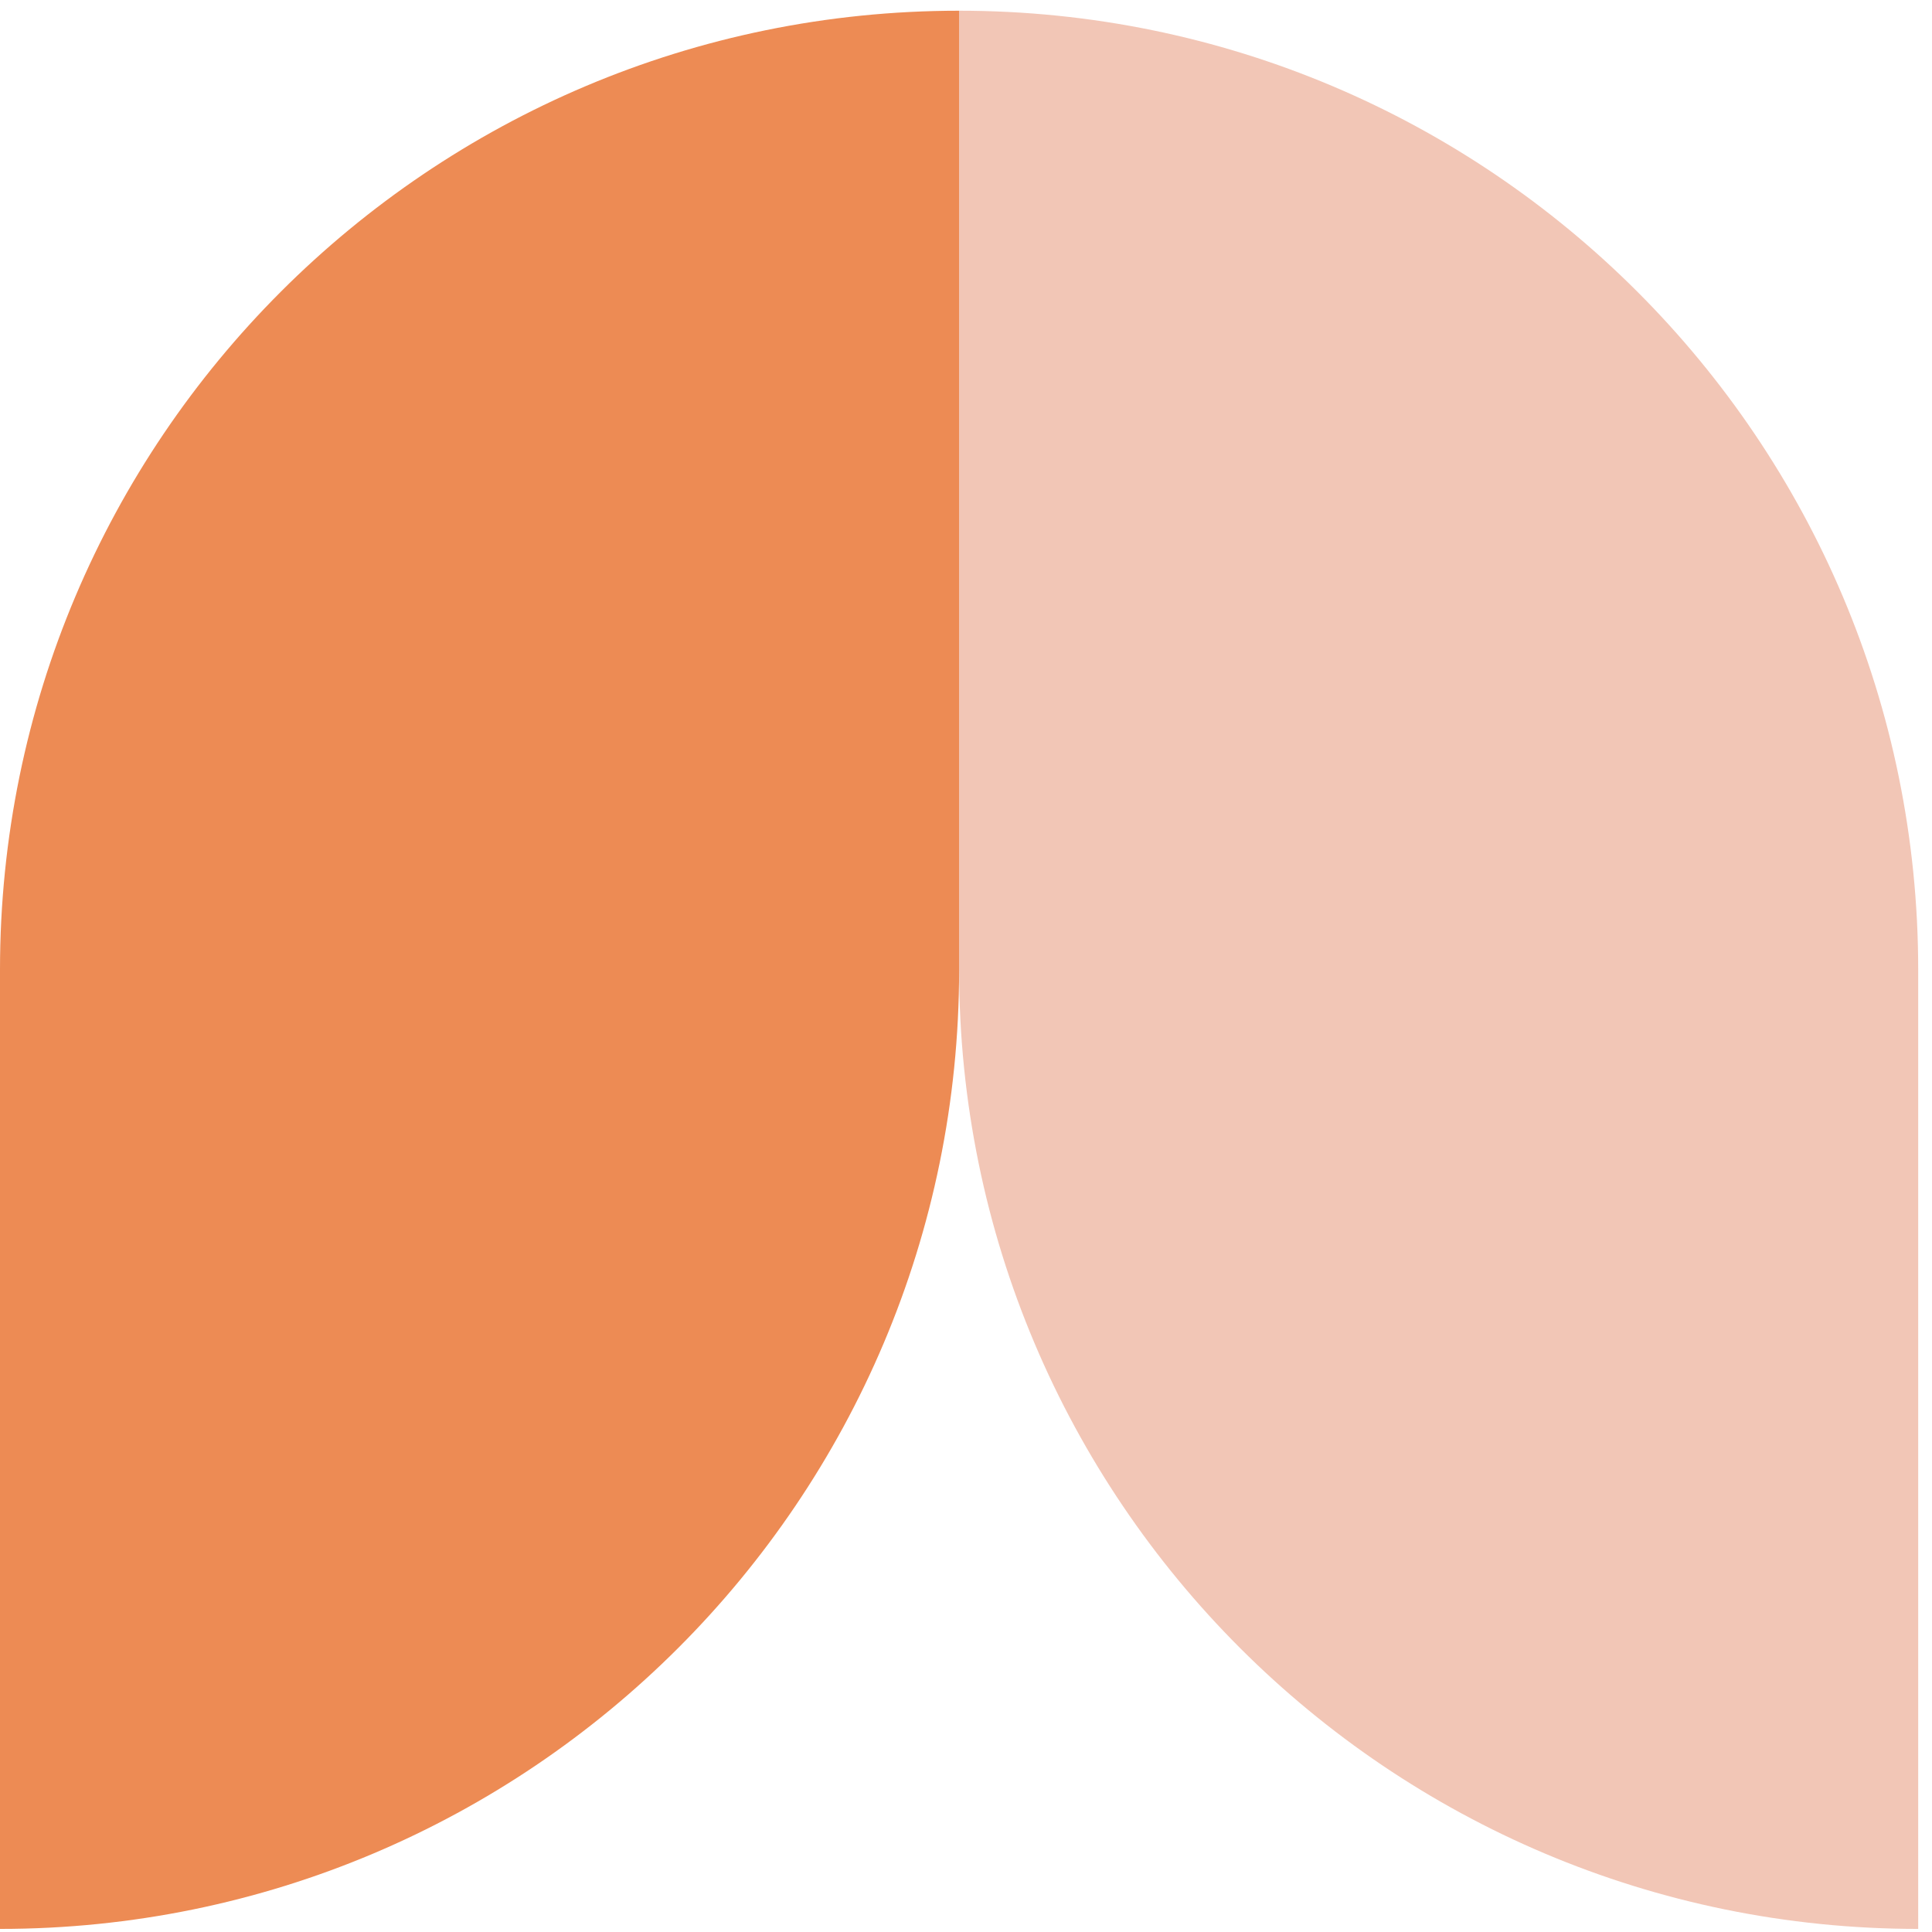 <?xml version="1.0" encoding="UTF-8"?> <svg xmlns="http://www.w3.org/2000/svg" width="62" height="62" viewBox="0 0 62 62" fill="none"><path d="M61.557 61.901L61.557 31.122C61.557 14.124 47.777 0.344 30.779 0.344V0.344L30.779 31.122C30.779 48.121 44.559 61.901 61.557 61.901V61.901Z" fill="#F2C6B6"></path><path d="M5.3815e-06 61.901L2.69075e-06 31.122C1.2047e-06 14.124 13.78 0.344 30.779 0.344V0.344L30.779 31.122C30.779 48.121 16.998 61.901 5.3815e-06 61.901V61.901Z" fill="#ED8B54"></path></svg> 